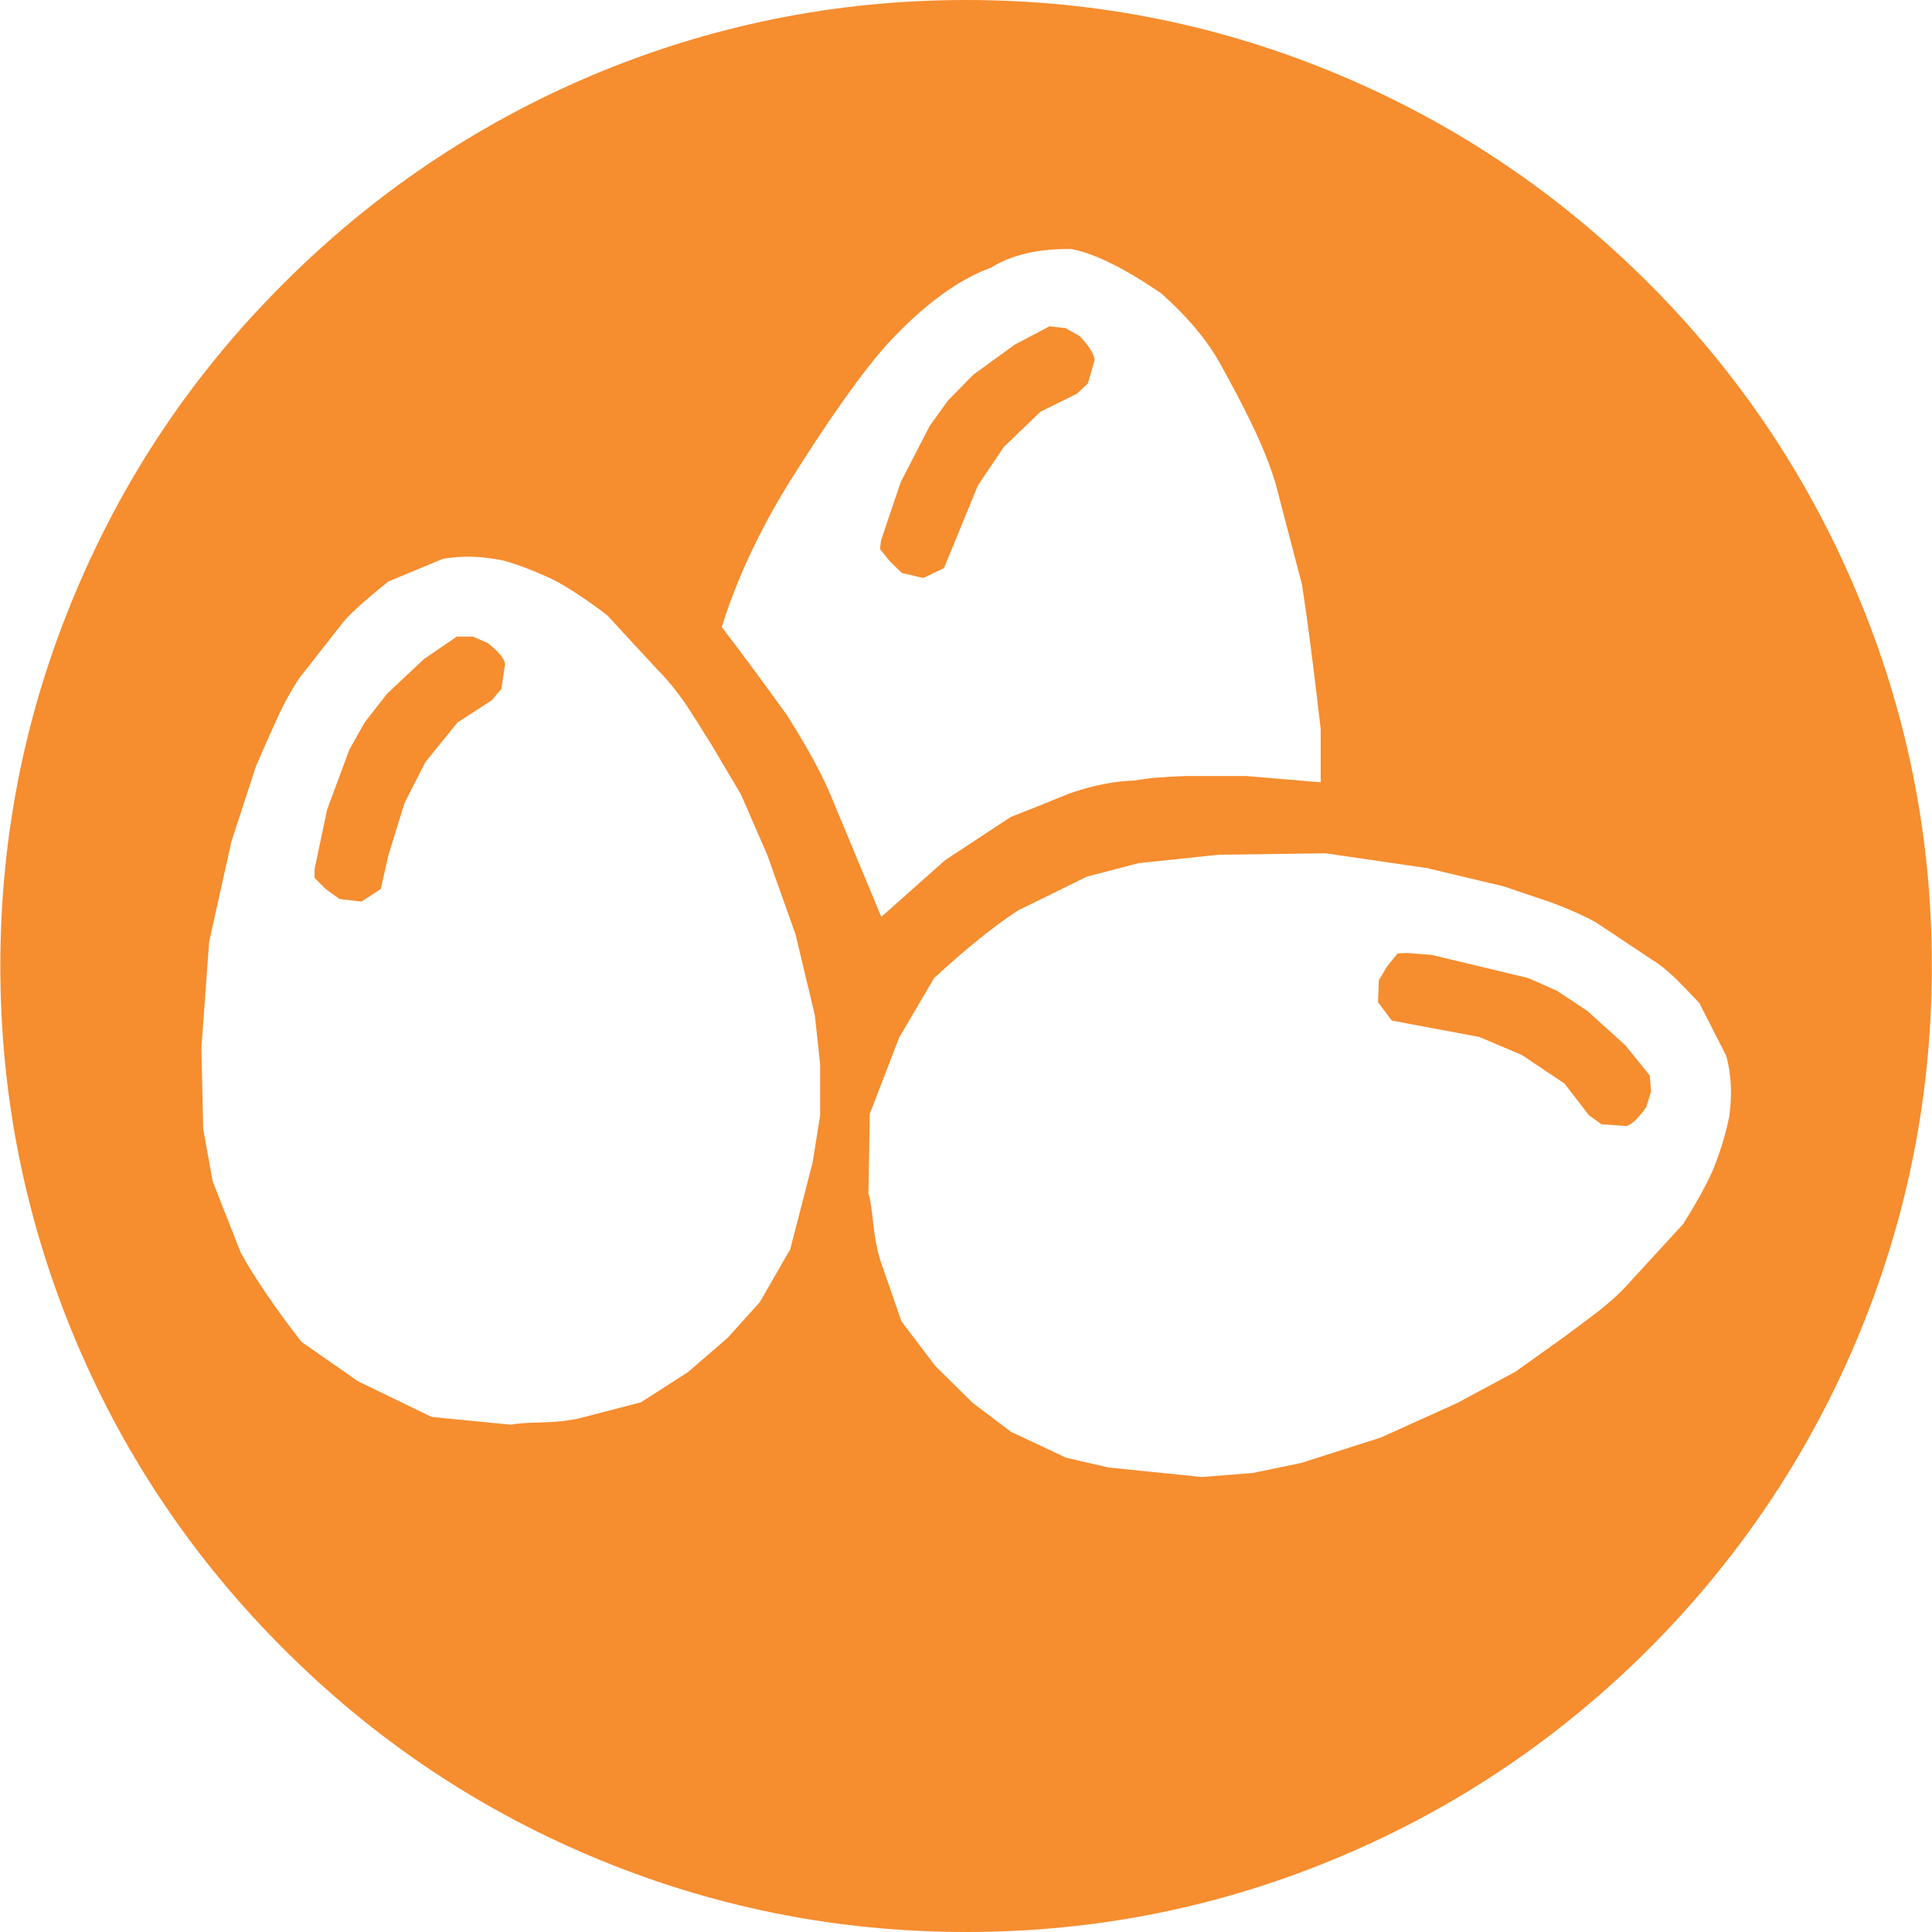<?xml version="1.0" encoding="utf-8"?>
<!-- Generator: Adobe Illustrator 15.0.1, SVG Export Plug-In . SVG Version: 6.00 Build 0)  -->
<!DOCTYPE svg PUBLIC "-//W3C//DTD SVG 1.1//EN" "http://www.w3.org/Graphics/SVG/1.1/DTD/svg11.dtd">
<svg version="1.1" id="svg4209" xmlns="http://www.w3.org/2000/svg" xmlns:xlink="http://www.w3.org/1999/xlink" x="0px" y="0px"
	 width="600px" height="600px" viewBox="0 0 600 600" enable-background="new 0 0 600 600" xml:space="preserve">
<path fill-rule="evenodd" clip-rule="evenodd" fill="#F68D2F" d="M576.35,183.4c15.733,37.1,23.601,75.967,23.601,116.6
	c0,40.634-7.867,79.55-23.601,116.75c-15.199,35.833-36.633,67.616-64.3,95.35c-27.767,27.7-59.55,49.134-95.35,64.301
	C379.6,592.134,340.733,600,300.1,600c-40.633,0-79.55-7.866-116.75-23.6C147.517,561.233,115.767,539.8,88.1,512.1
	c-27.767-27.733-49.233-59.517-64.4-95.35C7.967,379.55,0.1,340.634,0.1,300c0-40.633,7.867-79.5,23.6-116.6
	c15.167-35.933,36.633-67.733,64.4-95.4c27.667-27.667,59.417-49.133,95.25-64.4C220.55,7.867,259.467,0,300.1,0
	c40.634,0,79.5,7.867,116.601,23.6c35.8,15.167,67.583,36.633,95.35,64.4C539.717,115.667,561.15,147.467,576.35,183.4z
	 M141.85,197.7h5l4.55,1.95c3.533,2.767,5.35,4.983,5.45,6.65l-1.15,7.65l-3.05,3.6l-10.55,6.8l-10,12.35l-6.5,12.75l-5,16.25
	l-2.35,10.4l-6,3.9l-6.8-0.8l-4.3-3.1l-3.45-3.45v-2.8l3.9-18.45l6.9-18.6l4.75-8.45l6.95-8.9l11.5-10.8L141.85,197.7z M188.5,191
	c-6.867-5.167-12.517-8.867-16.95-11.1c-5.733-2.667-10.783-4.6-15.15-5.8c-6.566-1.4-12.85-1.583-18.85-0.55l-16.95,7.05
	c-7.867,6.3-12.767,10.8-14.7,13.5l-12.95,16.5c-2.767,4.167-5.35,8.983-7.75,14.45c-1.4,3.034-3.3,7.333-5.7,12.9l-7.65,23.45
	l-6.9,31.1l-2.4,32.9l0.55,25.149l2.95,16.351L74.8,389.1c4.434,7.967,10.717,17.184,18.85,27.65l17.5,12.2l22.9,11.1l24.6,2.4
	c1.667-0.367,4.8-0.601,9.4-0.7c4.534-0.1,8.434-0.517,11.7-1.25l19.3-5l14.7-9.45l12.2-10.55l10-11.1l9.45-16.4l6.95-26.9
	l2.35-14.75v-15.8l-1.65-15.3l-6-25.1l-8.75-24.6l-8.2-18.85l-9.4-15.85c-3.633-5.833-6.133-9.767-7.5-11.8
	c-2.967-4.333-5.934-7.983-8.9-10.95L188.5,191z M443.2,269.6l-31.5-4.6l-33.2,0.45l-24.85,2.6l-16.101,4.2l-21.5,10.55
	c-7.666,5.067-16.316,12.05-25.95,20.95l-10.85,18.45l-9.15,23.75l-0.4,24.7c0.533,1.666,1.033,4.767,1.5,9.3
	c0.466,4.533,1.216,8.416,2.25,11.649l6.5,18.75l10.55,13.9l11.55,11.4l11.9,9l17.1,8.05l13.2,3.05l29,2.95l15.8-1.25l15-3.101
	l24.75-7.899l23.7-10.7l18.05-9.7l15-10.7c5.634-4.166,9.384-6.983,11.25-8.449c4.066-3.233,7.483-6.467,10.25-9.7l15.7-17.101
	c4.733-7.6,7.967-13.566,9.7-17.899c2.133-5.566,3.666-10.75,4.6-15.55c0.934-6.867,0.617-13.117-0.95-18.75l-8.35-16.4
	c-3.233-3.4-5.634-5.884-7.2-7.45c-2.8-2.7-5.3-4.7-7.5-6l-17.5-11.65c-4.434-2.4-9.434-4.583-15-6.55
	c-6.1-2.033-10.583-3.55-13.45-4.55L443.2,269.6z M436.85,295.95l7.75,0.6l30,7.2l8.851,3.9l9.45,6.25l11.8,10.649l7.649,9.45l0.4,5
	l-1.5,4.85c-2.6,3.634-4.684,5.584-6.25,5.851l-7.65-0.55l-3.899-2.801l-7.601-9.85l-13.199-8.85l-13.2-5.601l-27.2-5.1l-4.3-5.7
	l0.25-6.8l2.649-4.45l3.2-3.9L436.85,295.95z M335.35,104.4c2.867,3.067,4.4,5.517,4.601,7.35l-2.101,7.35l-3.449,3.2l-11.25,5.55
	l-11.4,10.95l-8.05,11.95l-10.55,25.7l-6.4,3.05l-6.65-1.55l-3.75-3.6l-3.05-3.85l0.3-2.65l6.1-18.05l9-17.5l5.7-7.9l7.9-8.05
	l12.8-9.3l10.801-5.7l5,0.55L335.35,104.4z M360.75,91.2c-11.3-7.767-20.6-12.383-27.9-13.85c-10.166-0.2-18.55,1.733-25.149,5.8
	c-10.167,3.7-20.8,11.517-31.9,23.45c-7.867,8.7-18.183,23.233-30.95,43.6c-9.267,15.1-16.167,29.95-20.7,44.55
	c5.833,7.6,12.583,16.717,20.25,27.35c6.5,10.3,11.083,18.733,13.75,25.3l15.55,37.35l19.85-17.65l20.3-13.35
	c4.067-1.567,10.167-4.017,18.301-7.35c7.233-2.5,13.983-3.833,20.25-4c3.8-0.733,9.133-1.2,16-1.4c0.533,0,6.733,0,18.6,0
	l23.15,1.95V226.4c-2.301-19.967-4.233-34.9-5.801-44.8l-8.199-31.4c-1.667-5.633-4.217-11.967-7.65-19
	c-2.1-4.434-5.434-10.784-10-19.05C374.434,105.117,368.517,98.133,360.75,91.2z"/>
</svg>
